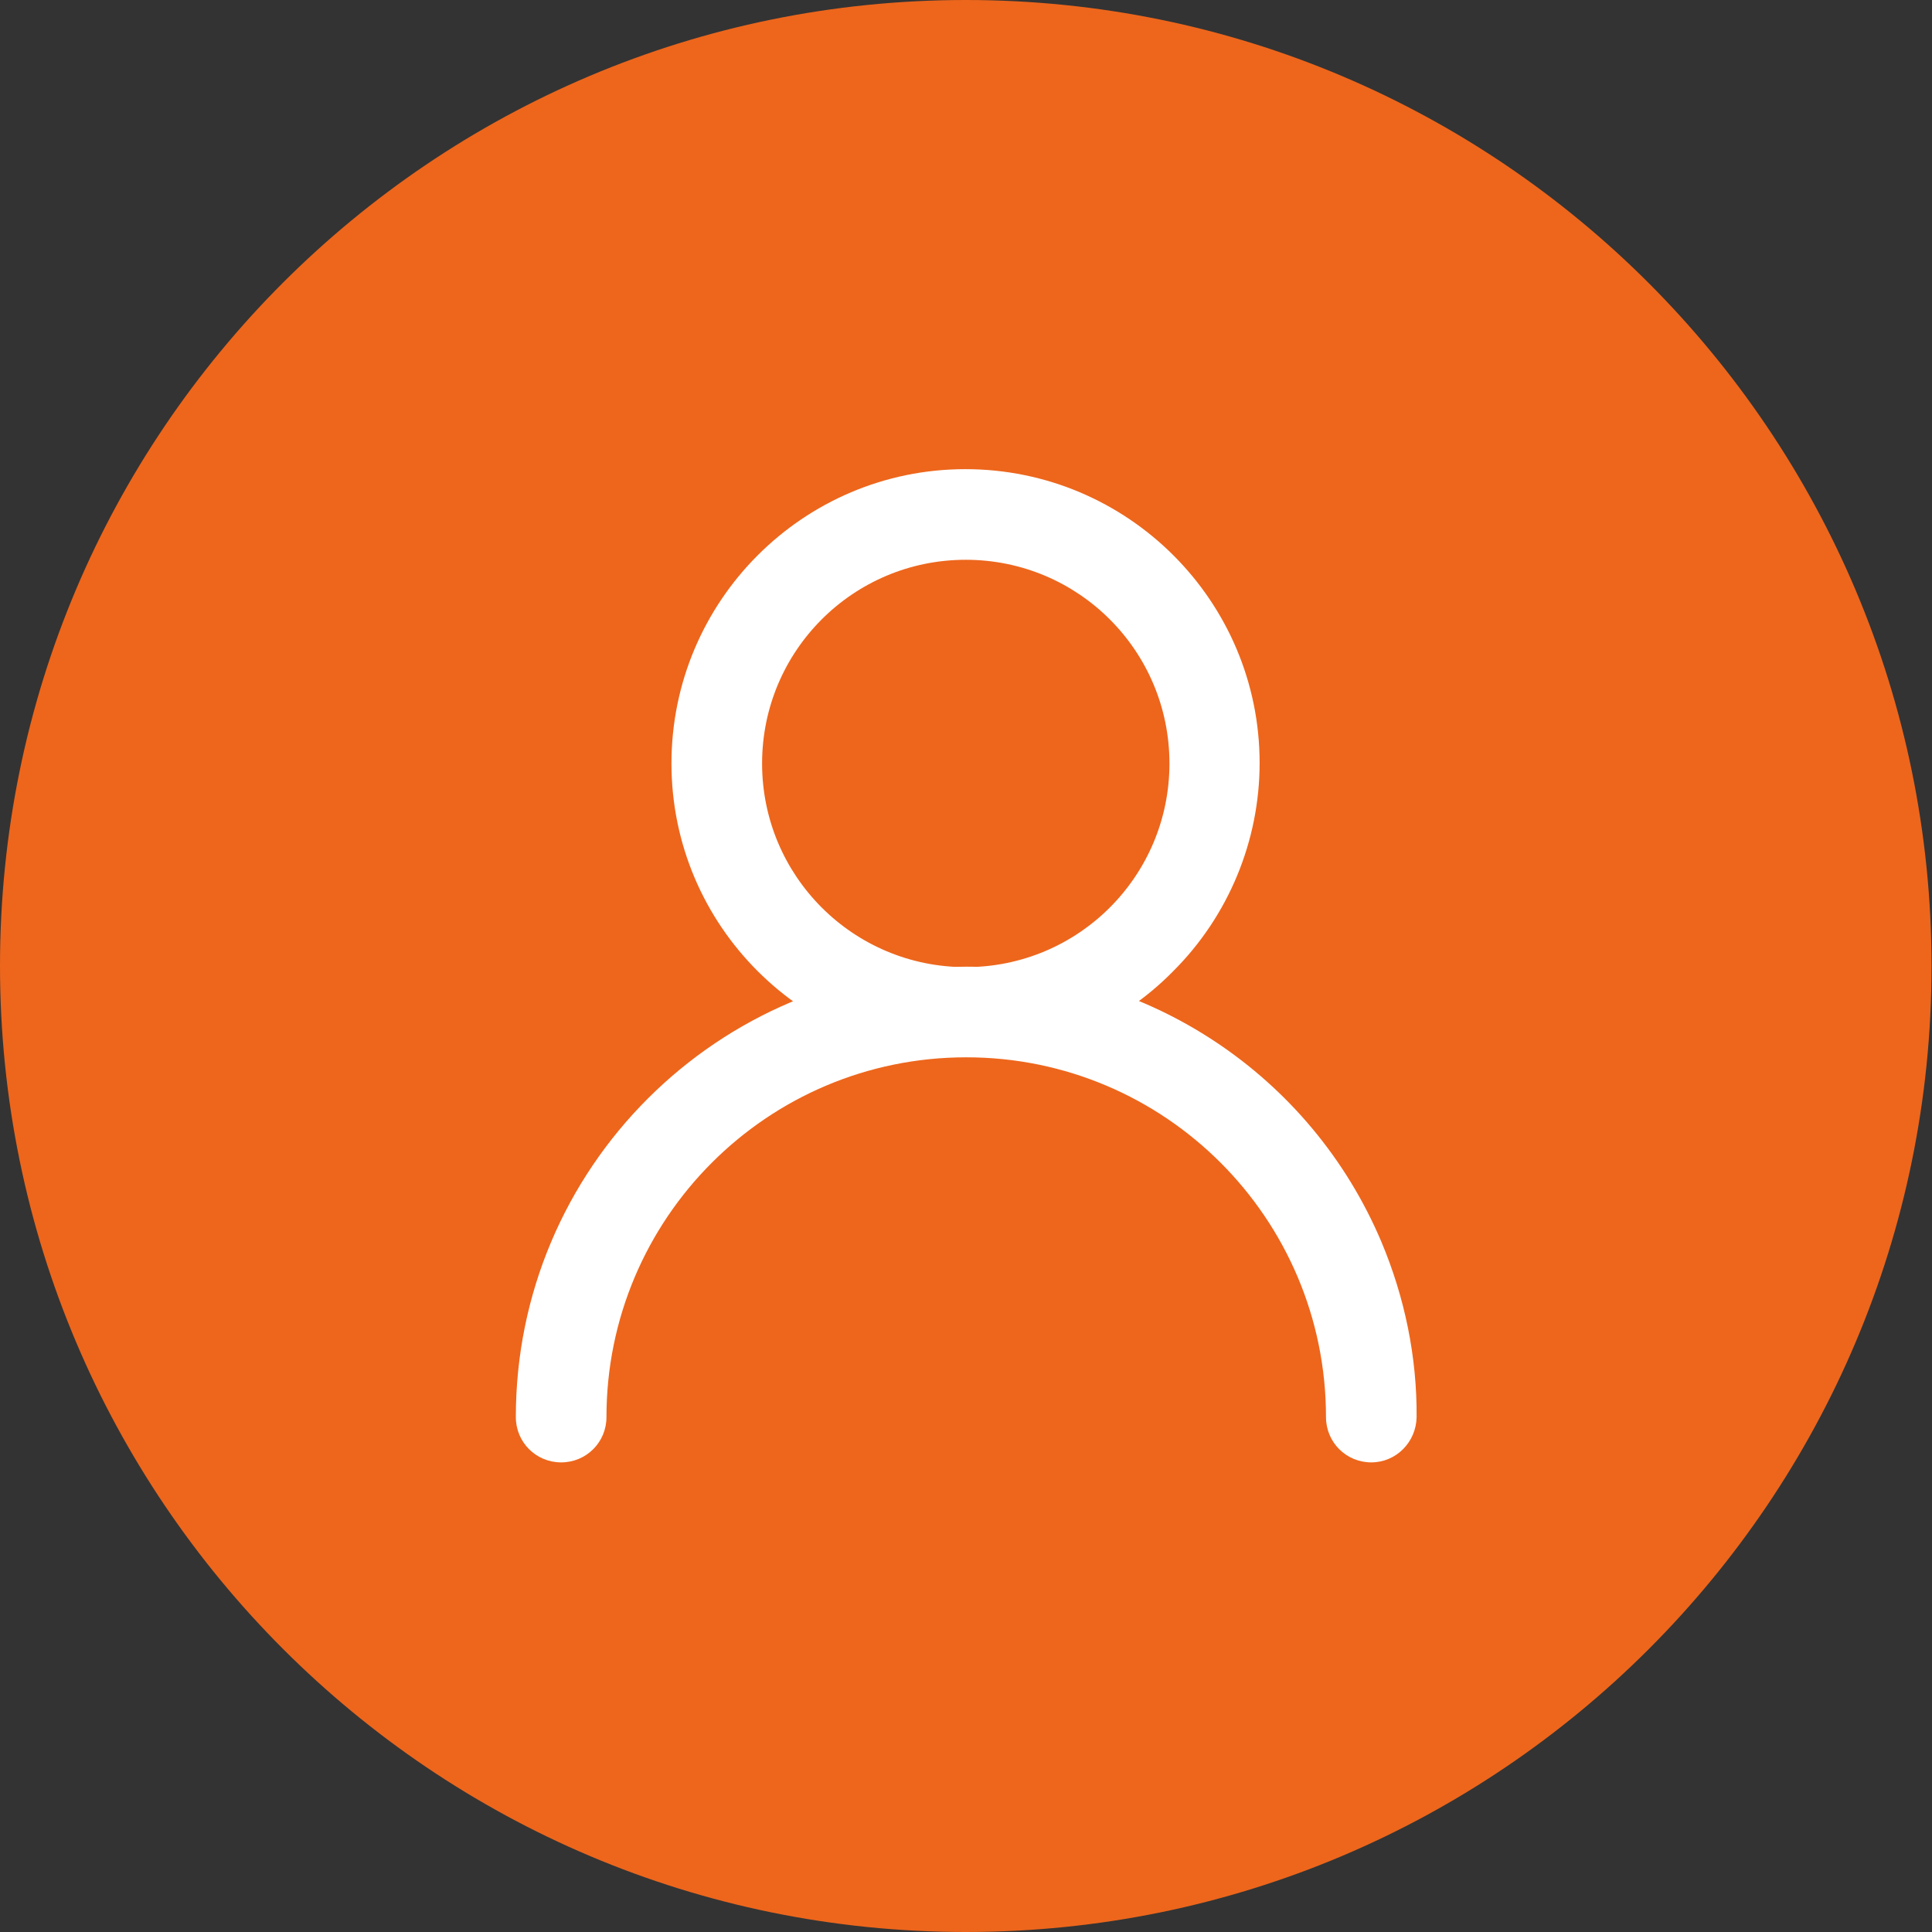 <?xml version="1.0" encoding="utf-8"?>
<!-- Generator: Adobe Illustrator 25.0.0, SVG Export Plug-In . SVG Version: 6.00 Build 0)  -->
<svg version="1.1" id="Layer_1" xmlns="http://www.w3.org/2000/svg" xmlns:xlink="http://www.w3.org/1999/xlink" x="0px" y="0px"
	 viewBox="0 0 42.21 42.21" style="enable-background:new 0 0 42.21 42.21;" xml:space="preserve">
<rect x="0" y="0" width="42.21" height="42.21" fill="#333333" stroke="none"/>
<style type="text/css">
	.st0{clip-path:url(#SVGID_2_);fill:#ED661C;}
	.st1{clip-path:url(#SVGID_2_);fill:#FFFFFF;}
</style>
<g>
	<defs>
		<rect id="SVGID_1_" width="42.21" height="42.21"/>
	</defs>
	<clipPath id="SVGID_2_">
		<use xlink:href="#SVGID_1_"  style="overflow:visible;"/>
	</clipPath>
	<path class="st0" d="M21.1,42.21c11.66,0,21.1-9.45,21.1-21.1S32.76,0,21.1,0S0,9.45,0,21.1S9.45,42.21,21.1,42.21"/>
	<path class="st1" d="M29.96,31.95c-0.55,0-0.99-0.44-0.99-0.99c0-4.34-3.52-7.86-7.86-7.86s-7.86,3.52-7.86,7.86
		c0,0.55-0.44,0.99-0.99,0.99c-0.55,0-0.99-0.44-0.99-0.99c0-5.44,4.41-9.84,9.85-9.84c3.95,0,7.52,2.37,9.06,6.01
		c0.51,1.21,0.78,2.52,0.77,3.83C30.94,31.51,30.5,31.95,29.96,31.95L29.96,31.95z M21.1,12.23c-2.46,0-4.45,1.99-4.45,4.45
		c0,2.46,1.99,4.45,4.45,4.45s4.45-1.99,4.45-4.45v0C25.55,14.22,23.56,12.23,21.1,12.23 M21.1,23.1c-3.55,0-6.43-2.88-6.43-6.42
		c0-3.55,2.88-6.43,6.42-6.43c3.55,0,6.43,2.88,6.43,6.42c0,1.7-0.68,3.34-1.88,4.54C24.45,22.43,22.81,23.11,21.1,23.1"/>
</g>
</svg>
